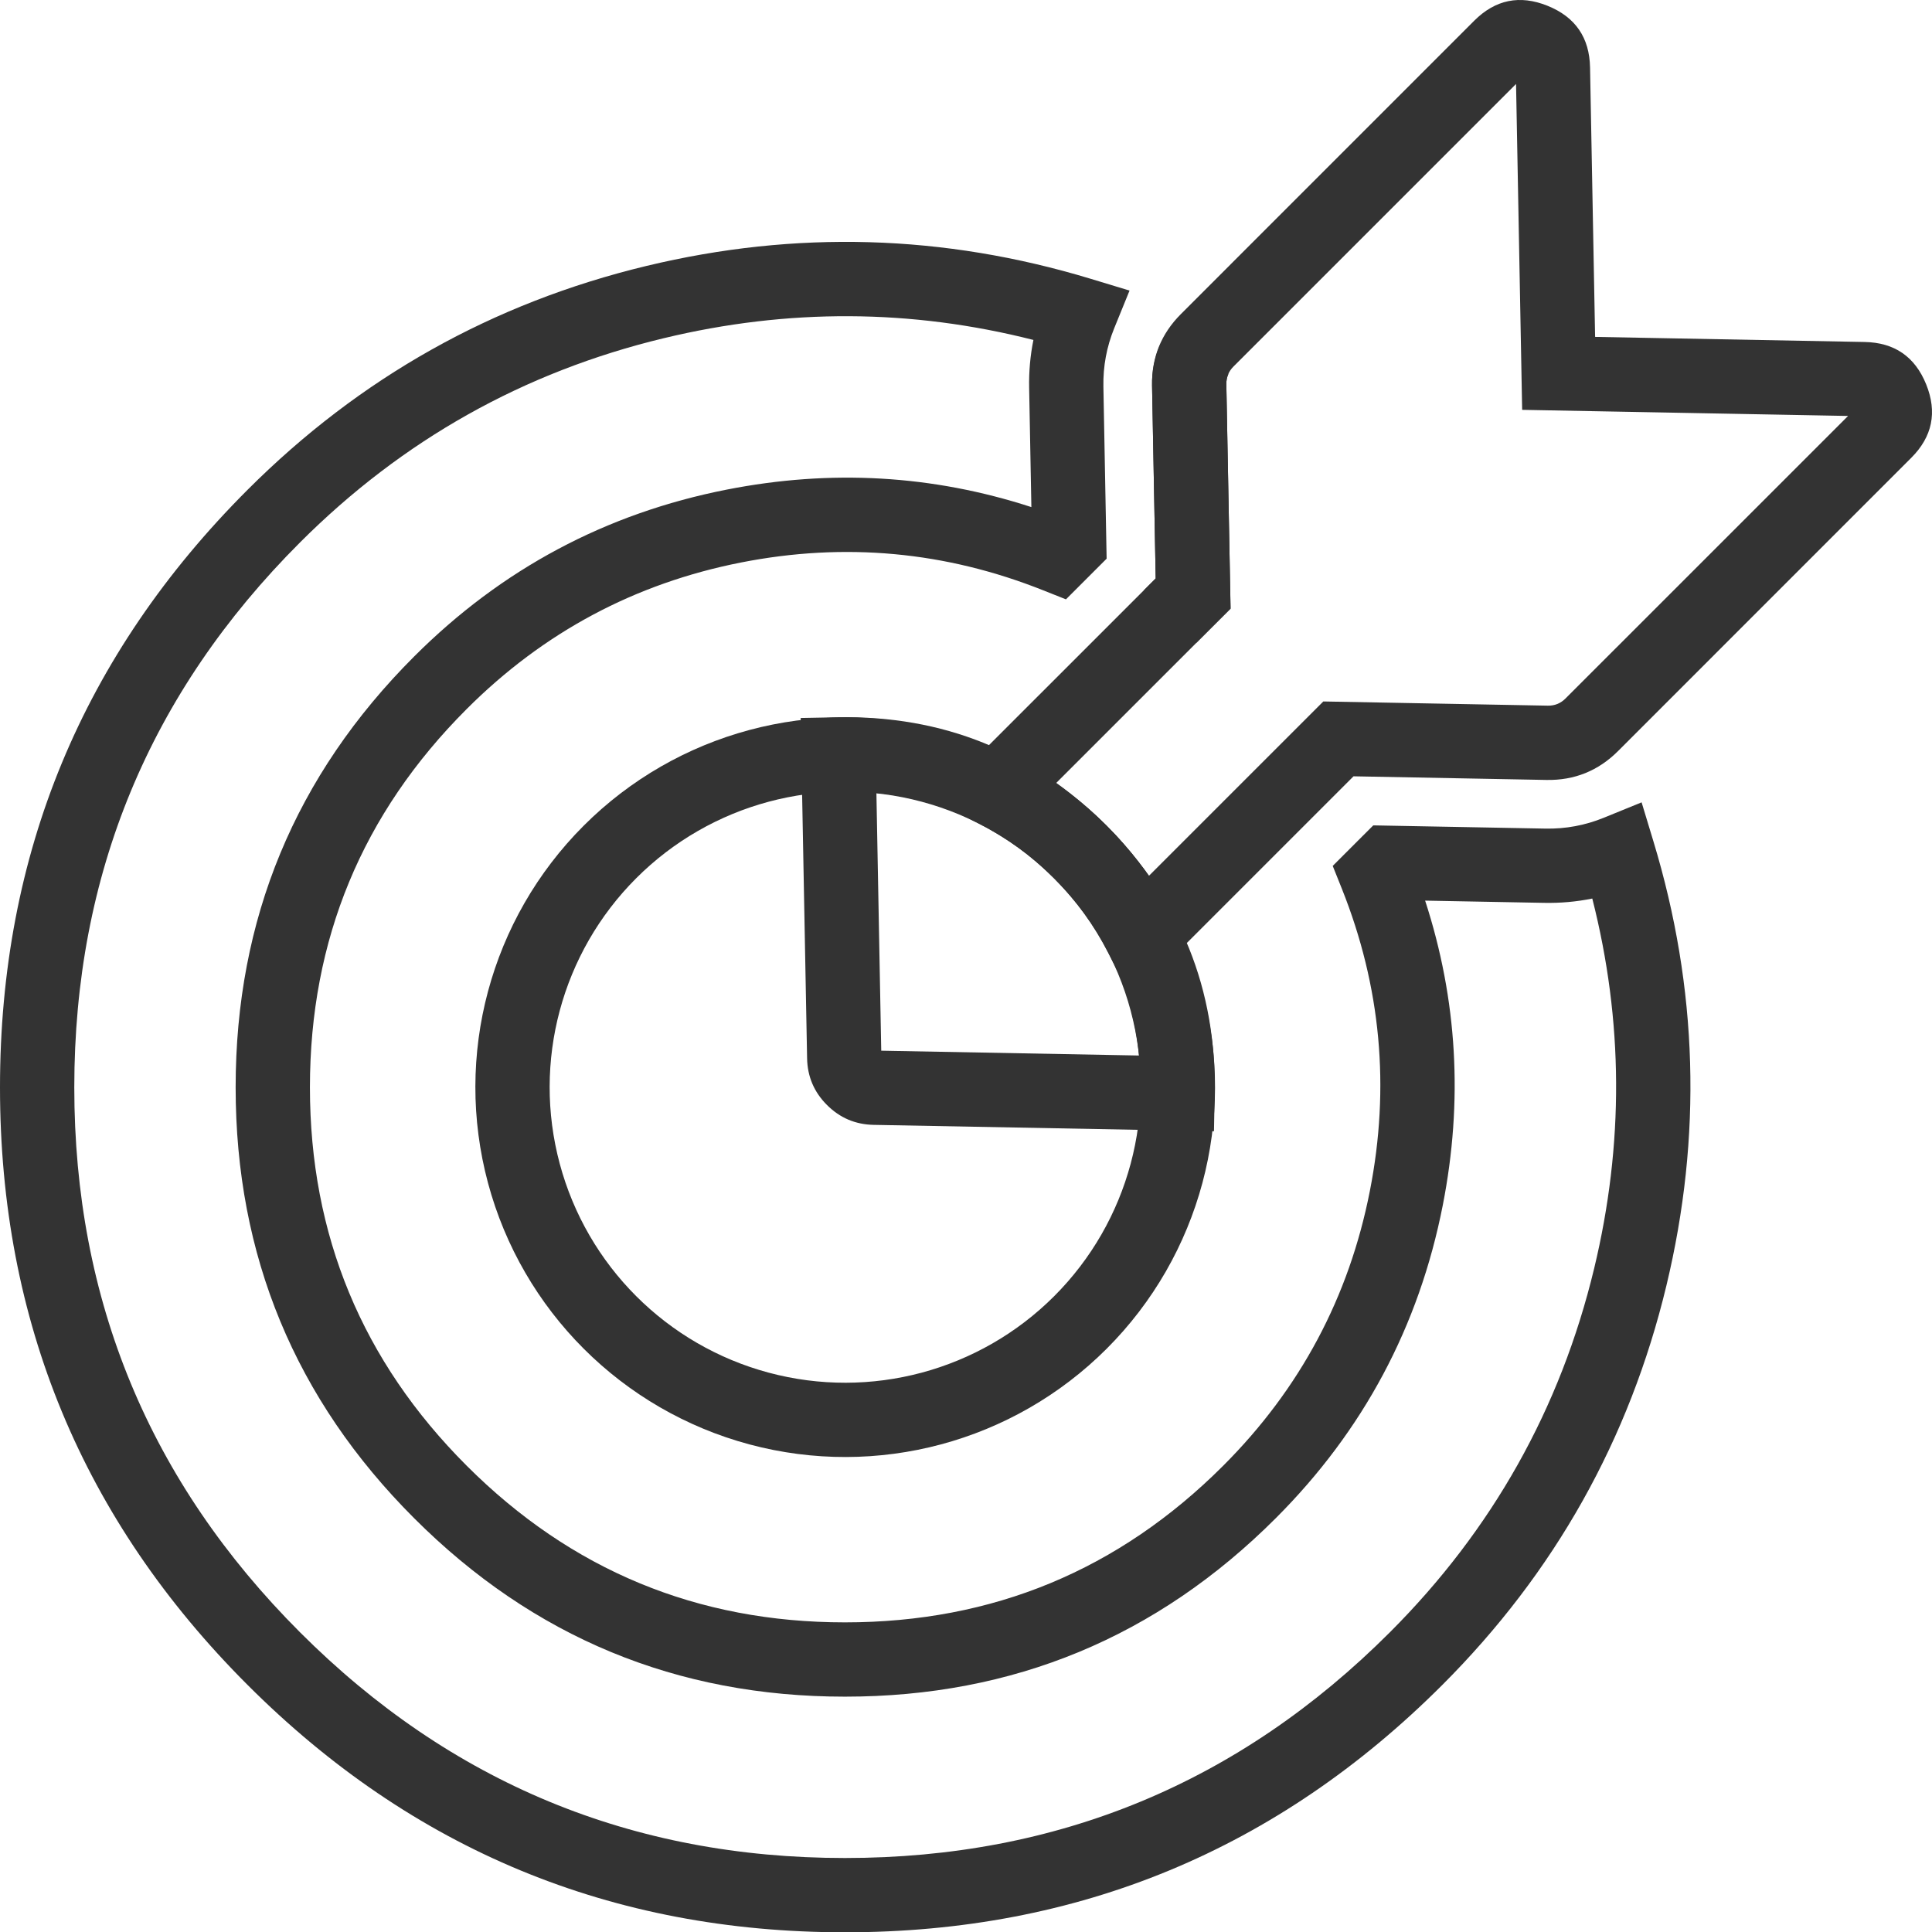 <svg xmlns="http://www.w3.org/2000/svg" xmlns:xlink="http://www.w3.org/1999/xlink" fill="none" version="1.1" width="52.014" height="52.022" viewBox="0 0 52.014 52.022"><g><g><path d="M41.609,22.308L36.972,22.221L36.671,22.521L35.88,23.312L36.125,23.924Q37.703,27.875,36.88,32.063Q36.038,36.354,32.933,39.459Q28.714,43.678,22.748,43.678Q16.782,43.678,12.563,39.459Q8.344,35.24,8.344,29.274Q8.344,23.308,12.563,19.09Q15.666,15.987,19.953,15.143Q24.138,14.32,28.086,15.893L28.698,16.136L29.793,15.041L29.706,10.406Q29.691,9.592,29.997,8.838L30.41,7.823L29.361,7.505Q23.432,5.709,17.402,7.16Q11.198,8.654,6.663,13.189Q0,19.852,0,29.274Q0,38.697,6.663,45.36Q13.325,52.022,22.748,52.022Q32.17,52.022,38.833,45.36Q43.37,40.822,44.863,34.614Q46.314,28.582,44.514,22.651L44.196,21.601L43.18,22.015Q42.425,22.323,41.609,22.308ZM38.368,24.247L41.572,24.307Q42.233,24.32,42.868,24.191Q44.125,29.13,42.919,34.147Q41.557,39.807,37.419,43.945Q31.342,50.022,22.748,50.022Q14.154,50.022,8.077,43.945Q2,37.868,2,29.274Q2,20.68,8.077,14.604Q12.214,10.467,17.871,9.105Q22.884,7.898,27.822,9.152Q27.694,9.784,27.707,10.443L27.767,13.652Q23.771,12.354,19.567,13.181Q14.682,14.142,11.149,17.675Q6.344,22.48,6.344,29.274Q6.344,36.069,11.149,40.873Q15.953,45.678,22.748,45.678Q29.542,45.678,34.347,40.873Q37.883,37.337,38.843,32.448Q39.668,28.243,38.368,24.247ZM31.114,15.573L30.796,15.891L30.796,15.891L30.796,15.891L31.505,16.6L32.21,17.305L32.21,17.305L32.21,17.305L33.129,16.386L33.129,16.386L33.016,10.343Q33.013,10.199,33.072,10.066L31.939,9.564L31.243,9.256Q31.005,9.794,31.016,10.381L31.114,15.573Z" fill-rule="evenodd" fill="#333333" fill-opacity="1"/></g><g transform="matrix(-0.707,-0.707,-0.707,0.707,81.153,33.615)"><ellipse cx="44.373" cy="38.227" rx="8.958" ry="8.958" fill-opacity="0" stroke-opacity="1" stroke="#333333" fill="none" stroke-width="2"/></g><g><path d="M33.016,10.343L33.13,16.386L27.521,21.994L26.814,21.287L27.268,20.396Q28.673,21.112,29.787,22.227Q30.902,23.341,31.617,24.745L30.726,25.199L30.019,24.492L35.627,18.885L41.671,18.998Q41.949,19.003,42.146,18.806L50.041,10.912Q49.96,10.992,50.003,11.098Q50.046,11.204,50.16,11.206L40.98,11.034L40.808,1.855Q40.81,1.969,40.916,2.011Q41.022,2.054,41.103,1.973L33.208,9.868Q33.011,10.065,33.016,10.344L33.016,10.343ZM31.016,10.381Q30.995,9.252,31.794,8.454L39.688,0.559Q40.543,-0.296,41.664,0.156Q42.785,0.608,42.808,1.817L42.962,10.033L41.962,10.052L41.981,9.052L50.197,9.207Q51.406,9.229,51.858,10.35Q52.31,11.471,51.455,12.326L43.561,20.221Q42.762,21.019,41.633,20.998L36.014,20.892L36.033,19.893L36.74,20.6L30.461,26.879L29.836,25.654Q29.264,24.532,28.373,23.642Q27.482,22.75,26.36,22.178L25.133,21.553L31.415,15.272L32.122,15.979L31.122,15.998L31.016,10.381L31.016,10.381Z" fill="#333333" fill-opacity="1"/></g><g><path d="M32.701,29.456Q32.781,25.221,29.786,22.227L29.786,22.226Q26.792,19.232,22.556,19.311L21.556,19.33L21.729,28.491Q21.742,29.228,22.264,29.749Q22.785,30.27,23.521,30.284L32.683,30.456L32.701,29.456ZM23.595,21.348Q26.341,21.609,28.372,23.641L28.372,23.641Q30.403,25.672,30.665,28.417L23.725,28.287L23.595,21.348Z" fill-rule="evenodd" fill="#333333" fill-opacity="1"/></g></g></svg>
